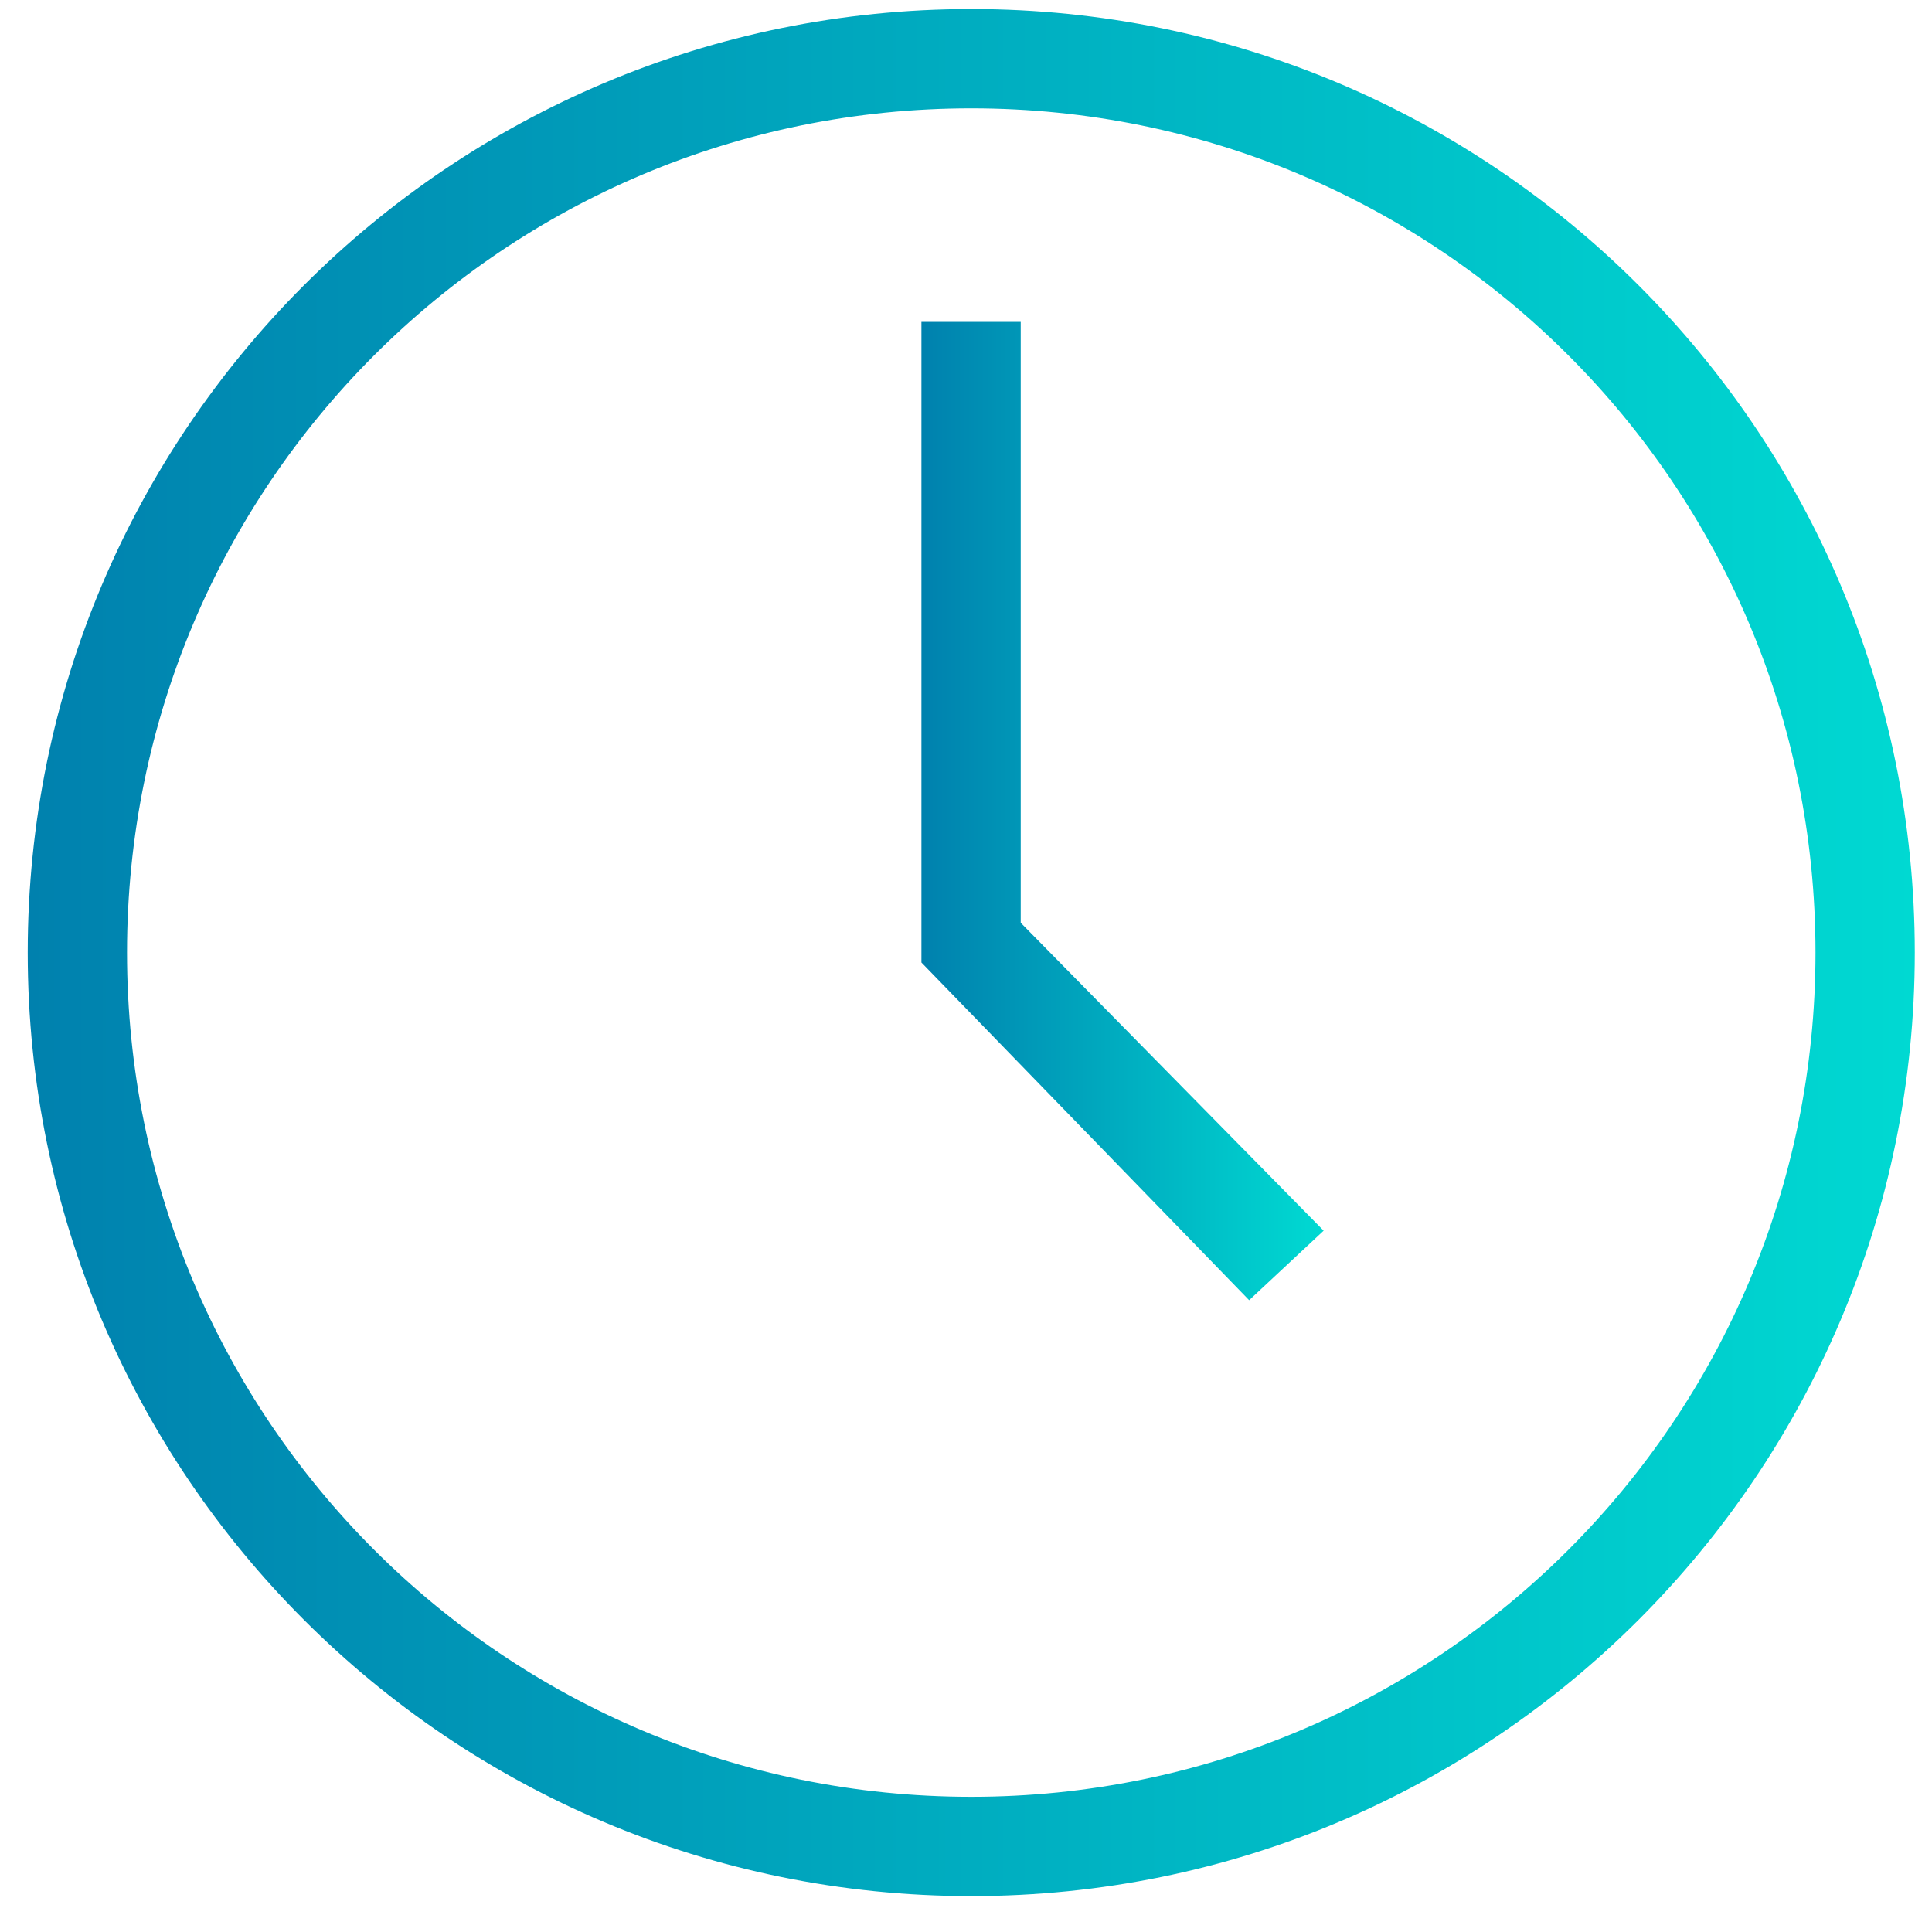 <svg fill="none" xmlns="http://www.w3.org/2000/svg" viewBox="0 0 43 43"><path d="M21.617 42.201c-11.605 0-21-9.395-21-21s9.395-21 21-21 21 9.395 21 21-9.395 21-21 21Zm0-39.79c-10.39 0-18.79 8.4-18.79 18.79 0 10.39 8.4 18.79 18.79 18.79 10.39 0 18.79-8.4 18.79-18.79 0-10.39-8.4-18.79-18.79-18.79Z" fill="url(#a)"/><path d="m27.802 28.938-7.294-7.516V7.164h2.21v13.374l6.742 6.853-1.658 1.547Z" fill="url(#b)"/><defs><linearGradient id="a" x1=".617" y1="21.201" x2="42.617" y2="21.201" gradientUnits="userSpaceOnUse"><stop stop-color="#0081AE"/><stop offset="1" stop-color="#00D9D2"/></linearGradient><linearGradient id="b" x1="20.508" y1="18.085" x2="29.407" y2="18.085" gradientUnits="userSpaceOnUse"><stop stop-color="#0081AE"/><stop offset="1" stop-color="#00D9D2"/></linearGradient></defs></svg>
